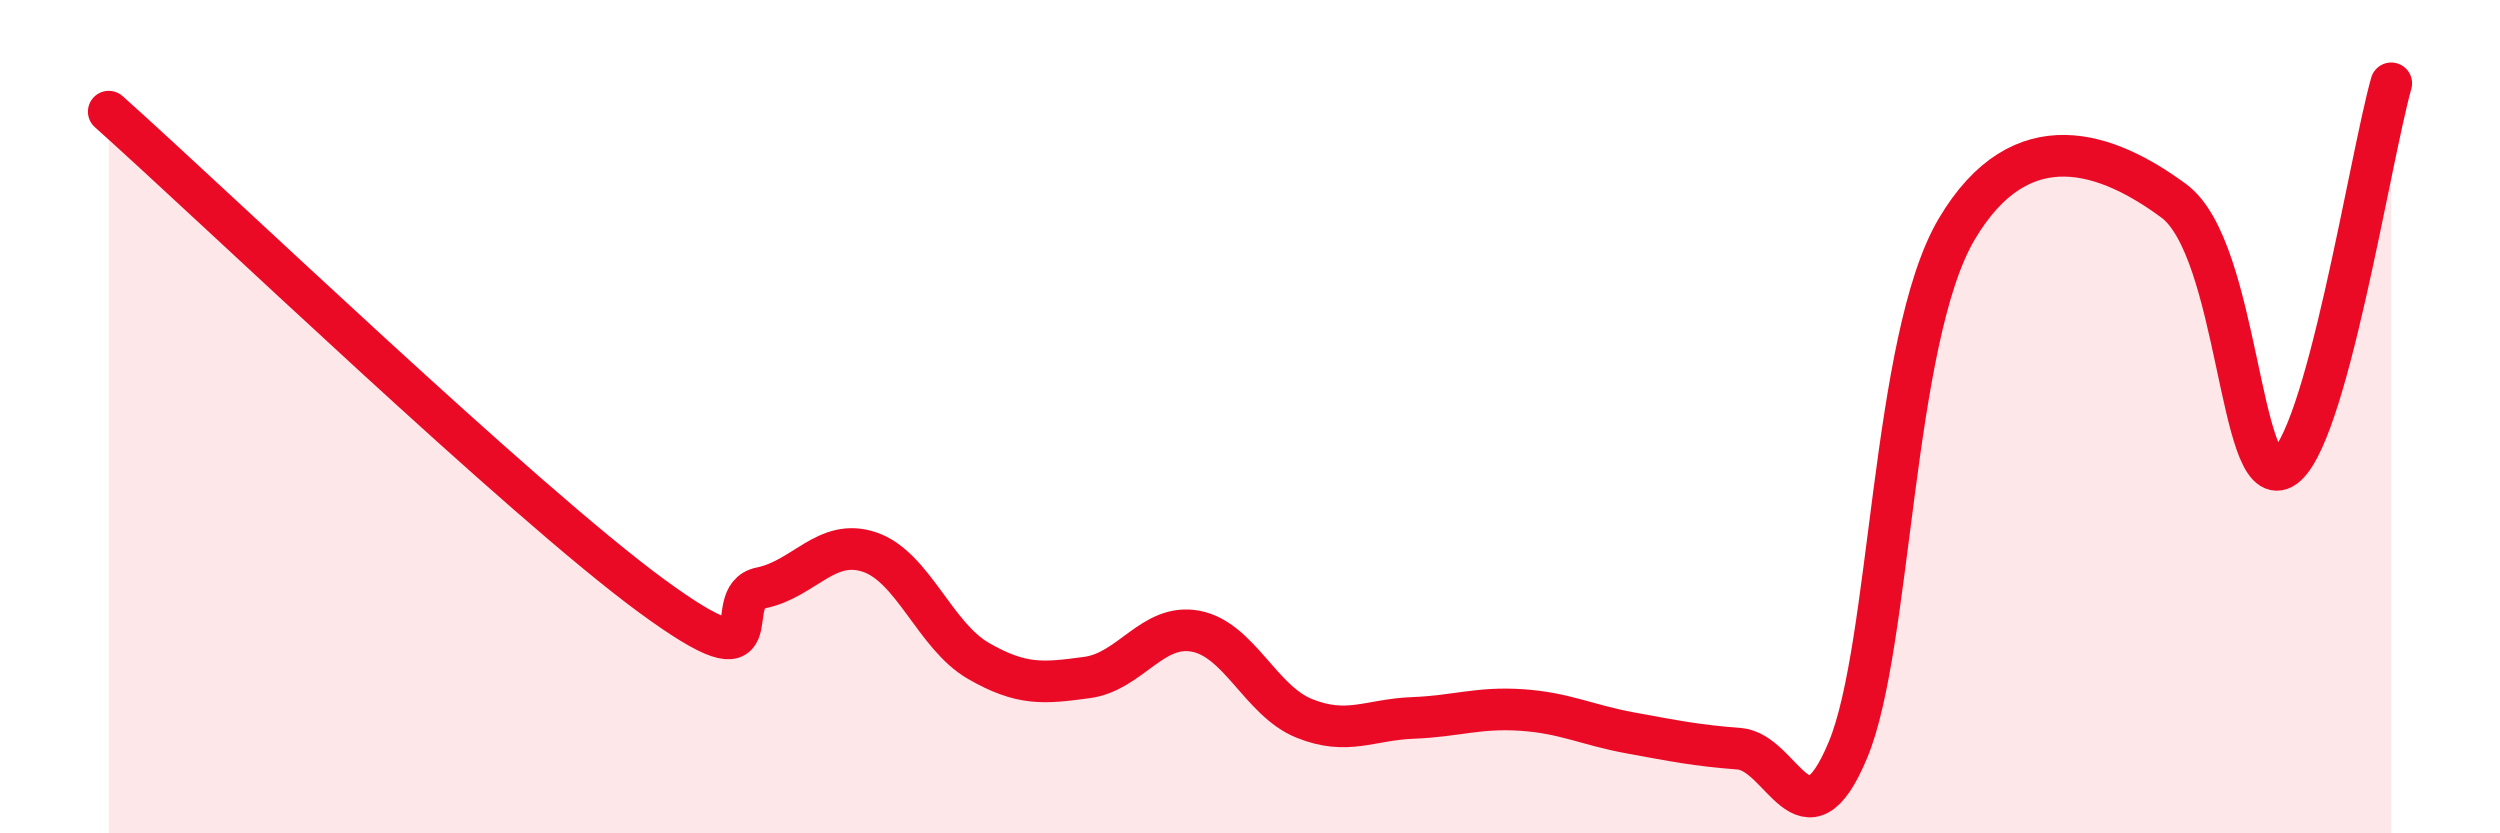 
    <svg width="60" height="20" viewBox="0 0 60 20" xmlns="http://www.w3.org/2000/svg">
      <path
        d="M 2.61,2.68 C 5.22,5.01 12.52,12.02 15.65,14.31 C 18.78,16.6 17.22,14.32 18.26,14.11 C 19.3,13.9 19.83,12.9 20.87,13.25 C 21.91,13.6 22.44,15.26 23.48,15.86 C 24.52,16.46 25.05,16.4 26.09,16.26 C 27.13,16.12 27.66,14.95 28.7,15.15 C 29.74,15.35 30.26,16.82 31.3,17.24 C 32.34,17.66 32.87,17.27 33.91,17.23 C 34.95,17.19 35.48,16.97 36.52,17.04 C 37.56,17.11 38.09,17.4 39.13,17.59 C 40.17,17.78 40.7,17.89 41.74,17.97 C 42.78,18.05 43.31,20.49 44.35,18 C 45.39,15.51 45.4,8.14 46.96,5.5 C 48.52,2.86 50.61,3.67 52.17,4.82 C 53.73,5.97 53.74,11.8 54.78,11.24 C 55.82,10.68 56.87,3.85 57.39,2L57.39 20L2.61 20Z"
        fill="#EB0A25"
        opacity="0.1"
        stroke-linecap="round"
        stroke-linejoin="round"
      />
      <path
        d="M 2.61,2.68 C 5.22,5.01 12.52,12.02 15.65,14.31 C 18.78,16.6 17.22,14.32 18.26,14.11 C 19.3,13.9 19.83,12.9 20.87,13.25 C 21.91,13.6 22.44,15.26 23.48,15.86 C 24.52,16.46 25.05,16.4 26.09,16.26 C 27.13,16.12 27.66,14.95 28.7,15.15 C 29.74,15.35 30.26,16.82 31.3,17.24 C 32.34,17.66 32.87,17.27 33.91,17.23 C 34.95,17.19 35.48,16.97 36.52,17.04 C 37.56,17.11 38.09,17.4 39.13,17.59 C 40.17,17.78 40.7,17.89 41.74,17.97 C 42.78,18.05 43.31,20.49 44.35,18 C 45.39,15.51 45.4,8.14 46.96,5.5 C 48.52,2.86 50.61,3.67 52.17,4.82 C 53.73,5.97 53.74,11.8 54.78,11.24 C 55.82,10.68 56.87,3.85 57.39,2"
        stroke="#EB0A25"
        stroke-width="1"
        fill="none"
        stroke-linecap="round"
        stroke-linejoin="round"
      />
    </svg>
  